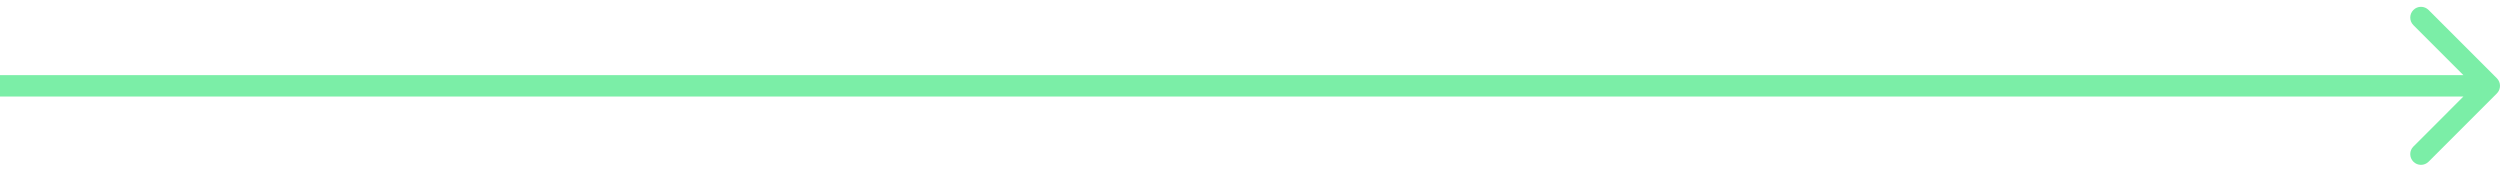 <?xml version="1.0" encoding="UTF-8"?> <svg xmlns="http://www.w3.org/2000/svg" width="233" height="16" viewBox="0 0 233 16" fill="none"> <path d="M232.707 8.707C233.098 8.317 233.098 7.683 232.707 7.293L226.343 0.929C225.953 0.538 225.319 0.538 224.929 0.929C224.538 1.319 224.538 1.953 224.929 2.343L230.586 8L224.929 13.657C224.538 14.047 224.538 14.681 224.929 15.071C225.319 15.462 225.953 15.462 226.343 15.071L232.707 8.707ZM0 9H232V7H0L0 9Z" fill="#7BEEA7"></path> </svg> 